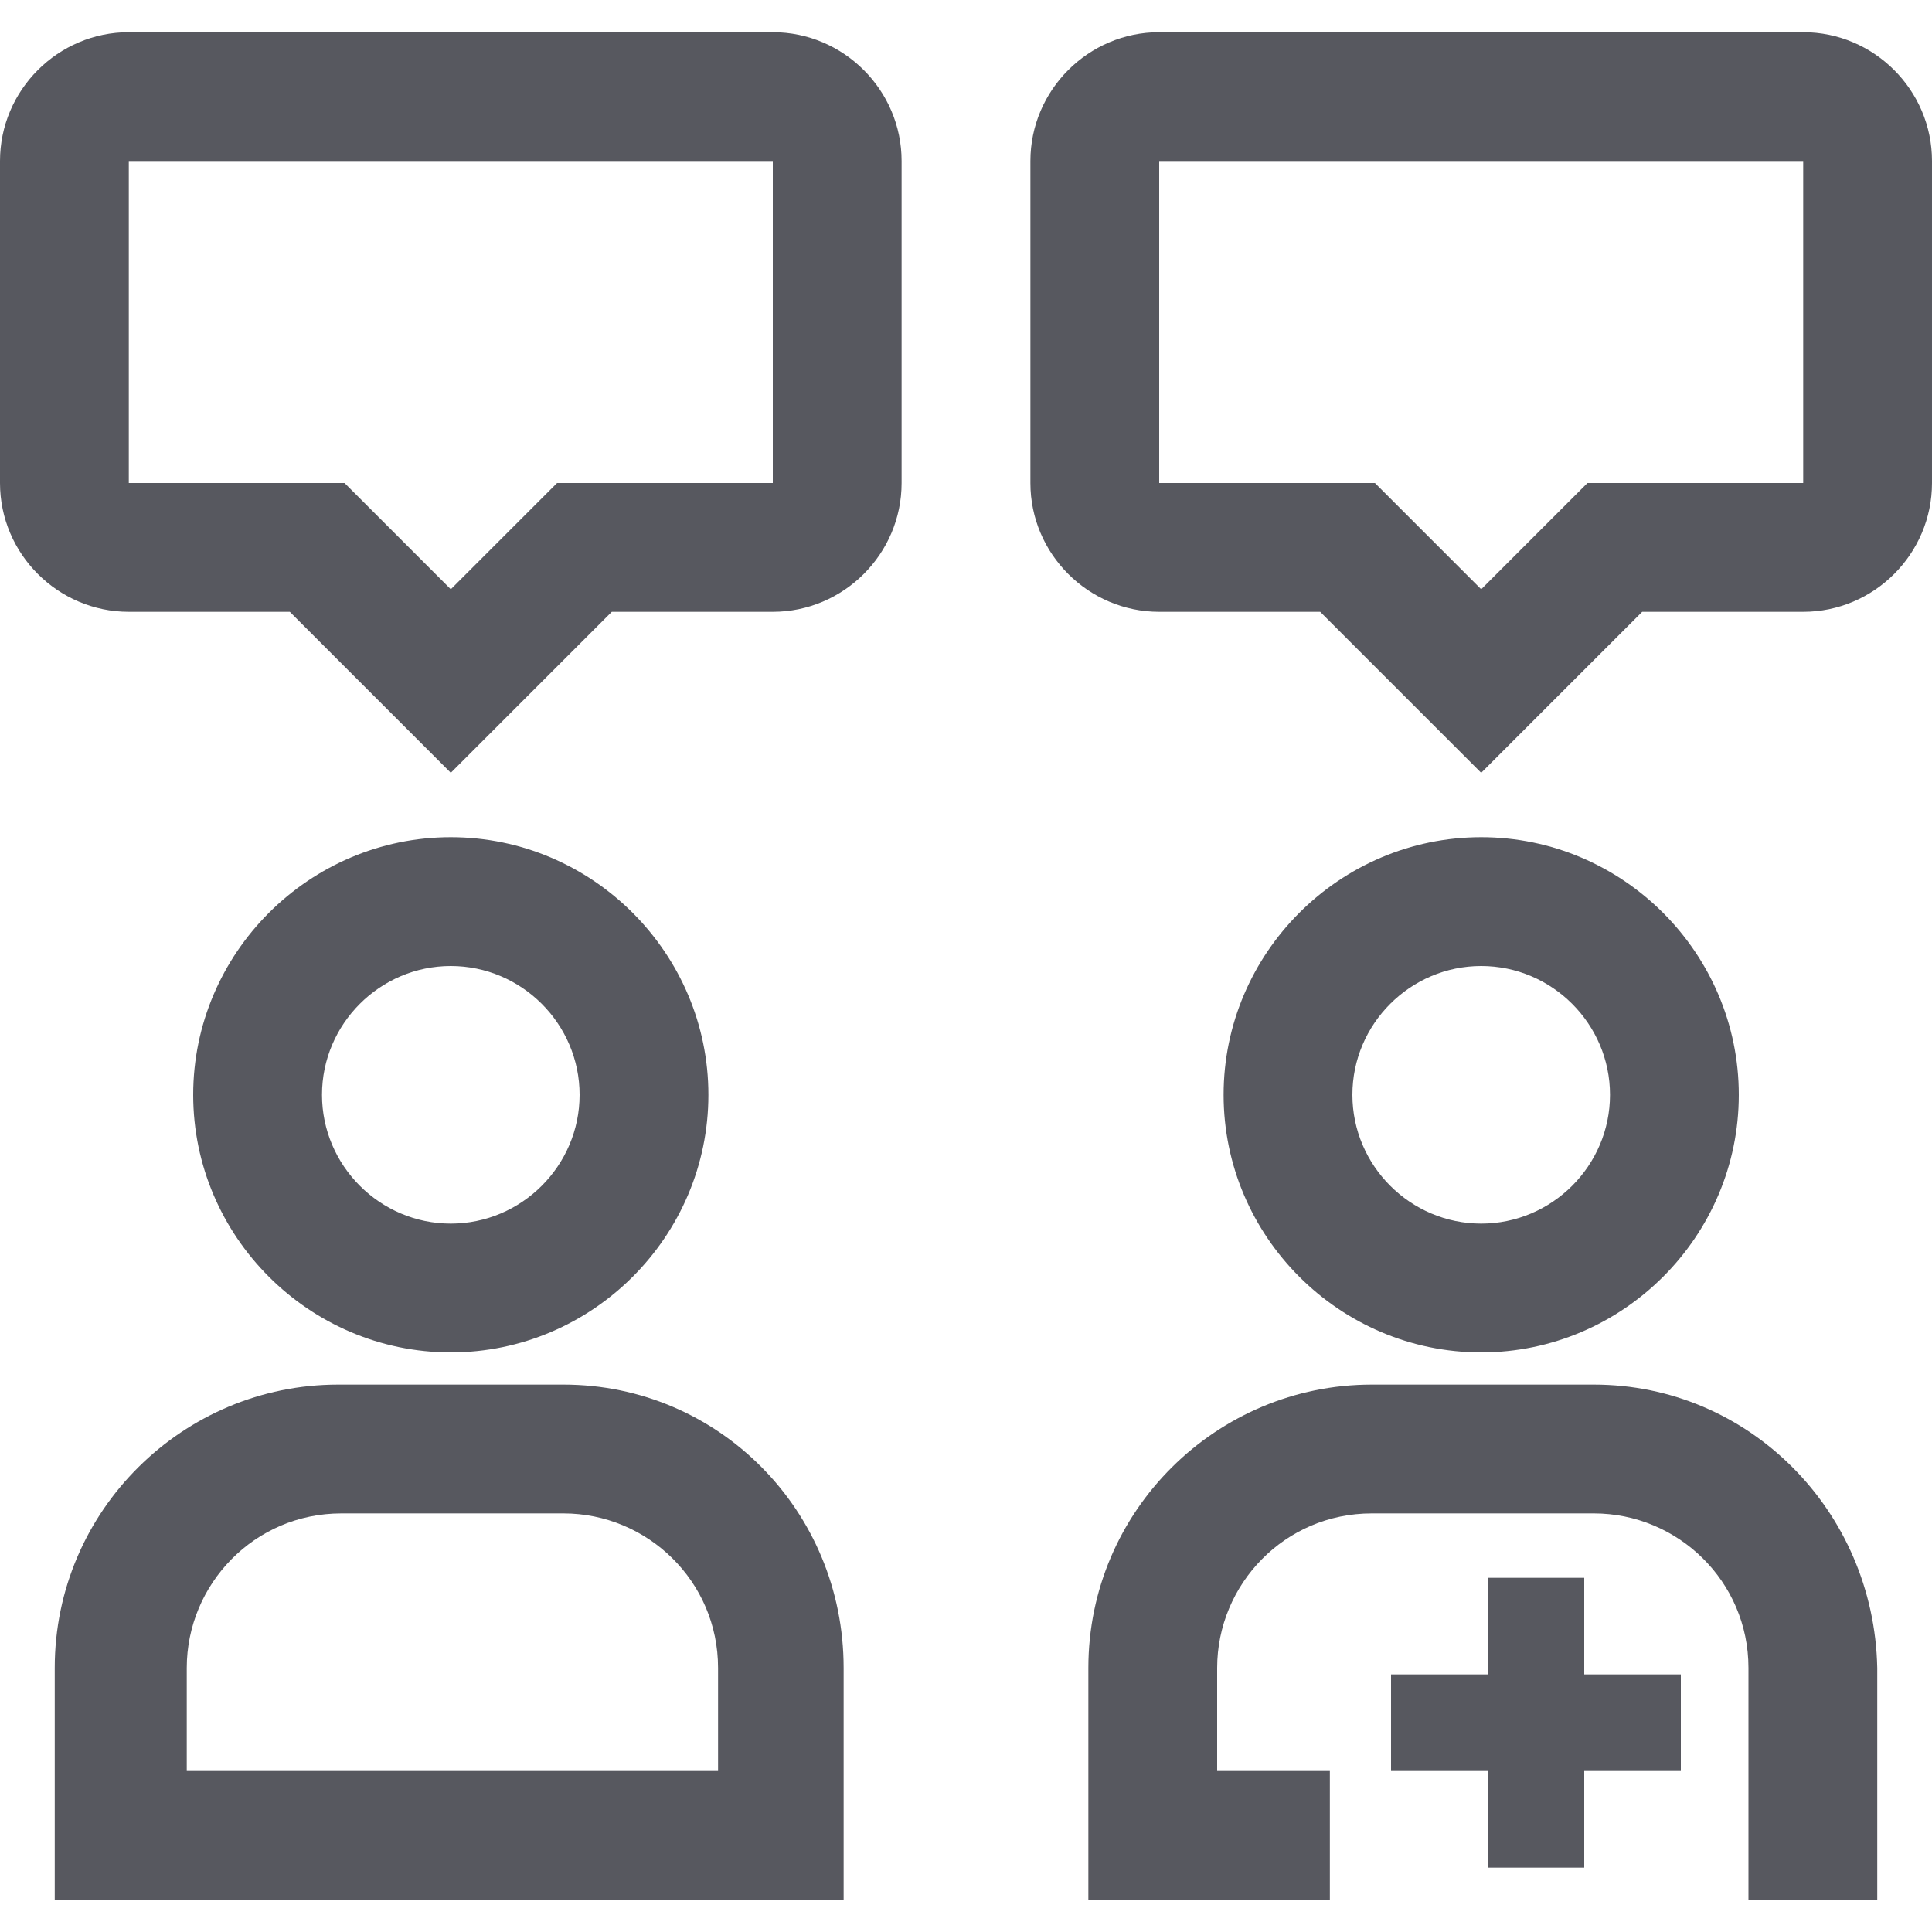 <?xml version="1.0" encoding="utf-8"?>
<!-- Generator: Adobe Illustrator 21.1.0, SVG Export Plug-In . SVG Version: 6.00 Build 0)  -->
<svg version="1.1" id="Layer_1" xmlns="http://www.w3.org/2000/svg" xmlns:xlink="http://www.w3.org/1999/xlink" x="0px" y="0px"
	 viewBox="0 0 60 60" style="enable-background:new 0 0 60 60;" xml:space="preserve">
<style type="text/css">
	.st0{fill:#57585F;}
</style>
<g>
	<g>
		<path class="st0" d="M14,30c2.2,0,4,1.8,4,4s-1.8,4-4,4s-4-1.8-4-4S11.8,30,14,30 M14,26c-4.4,0-8,3.6-8,8s3.6,8,8,8s8-3.6,8-8
			S18.4,26,14,26L14,26z"/>
	</g>
	<g>
		<path class="st0" d="M17.5,47c2.6,0,4.8,2.1,4.8,4.8V55H5.8v-3.2c0-2.6,2.1-4.8,4.8-4.8H17.5 M17.5,43h-7c-4.8,0-8.8,3.9-8.8,8.8
			V59h24.5v-7.2C26.2,46.9,22.3,43,17.5,43L17.5,43z"/>
	</g>
</g>
<g>
	<path class="st0" d="M24,5v10h-5h-1.7l-1.2,1.2L14,18.3l-2.2-2.2L10.7,15H9H4V5H24 M24,1H4C1.8,1,0,2.8,0,5v10c0,2.2,1.8,4,4,4h5
		l5,5l5-5h5c2.2,0,4-1.8,4-4V5C28,2.8,26.2,1,24,1L24,1z"/>
</g>
<g>
	<path class="st0" d="M46,30c2.2,0,4,1.8,4,4s-1.8,4-4,4s-4-1.8-4-4S43.8,30,46,30 M46,26c-4.4,0-8,3.6-8,8s3.6,8,8,8s8-3.6,8-8
		S50.4,26,46,26L46,26z"/>
</g>
<g>
	<path class="st0" d="M56,5v10h-5h-1.7l-1.2,1.2L46,18.3l-2.2-2.2L42.7,15H41h-5V5H56 M56,1H36c-2.2,0-4,1.8-4,4v10c0,2.2,1.8,4,4,4
		h5l5,5l5-5h5c2.2,0,4-1.8,4-4V5C60,2.8,58.2,1,56,1L56,1z"/>
</g>
<polygon class="st0" points="52.2,52 49.2,52 49.2,49 46.2,49 46.2,52 43.2,52 43.2,55 46.2,55 46.2,58 49.2,58 49.2,55 52.2,55 "/>
<path class="st0" d="M49.5,43h-6.9c-4.8,0-8.8,3.9-8.8,8.8V59h7.5v-4h-3.5v-3.2c0-2.6,2.1-4.8,4.8-4.8h6.9c2.6,0,4.8,2.1,4.8,4.8
	v2.7V57v2h4v-7.2C58.2,46.9,54.3,43,49.5,43z"/>
</svg>
